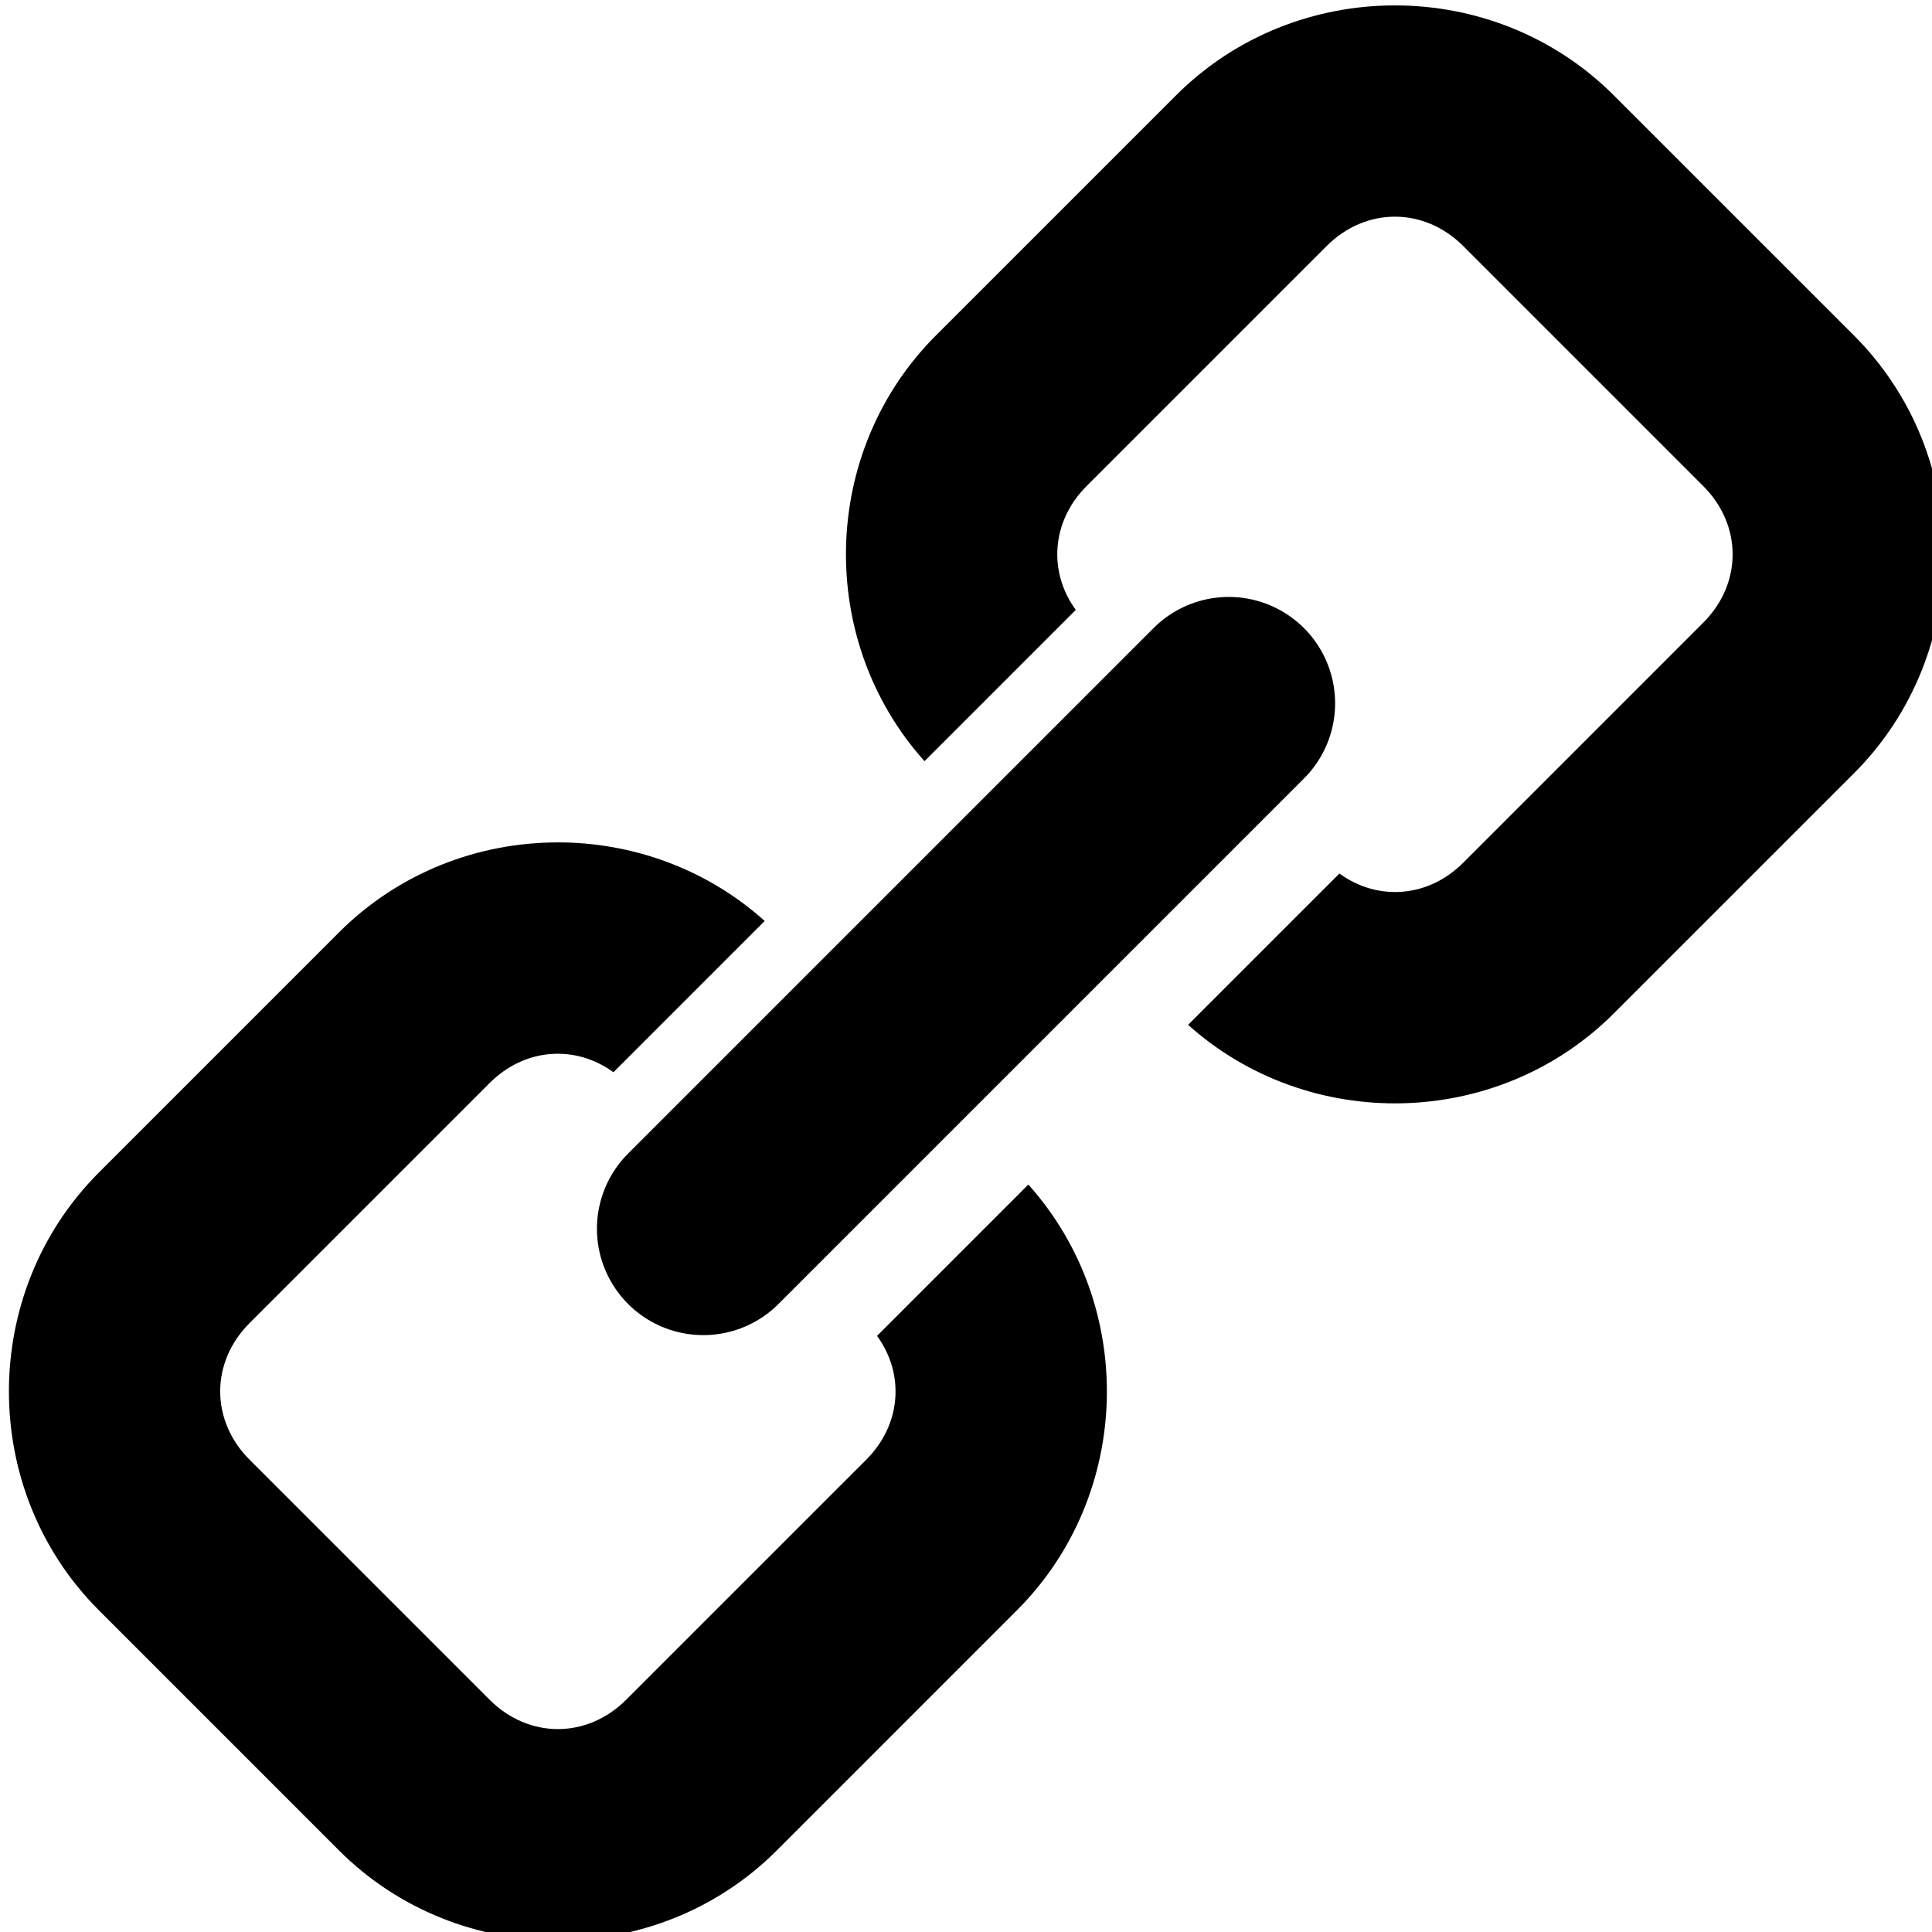 <?xml version="1.0" encoding="UTF-8" standalone="no"?>
<!-- Created with Inkscape (http://www.inkscape.org/) -->

<svg
   xmlns:dc="http://purl.org/dc/elements/1.1/"
   xmlns:cc="http://creativecommons.org/ns#"
   xmlns:rdf="http://www.w3.org/1999/02/22-rdf-syntax-ns#"
   xmlns:svg="http://www.w3.org/2000/svg"
   xmlns="http://www.w3.org/2000/svg"
   xmlns:sodipodi="http://sodipodi.sourceforge.net/DTD/sodipodi-0.dtd"
   xmlns:inkscape="http://www.inkscape.org/namespaces/inkscape"
   width="36.33mm"
   height="36.33mm"
   viewBox="0 0 36.33 36.33"
   version="1.1"
   id="svg1143"
   inkscape:version="0.92.3 (2405546, 2018-03-11)"
   sodipodi:docname="chain-link.svg">
  <defs
     id="defs1137" />
  <sodipodi:namedview
     id="base"
     pagecolor="#ffffff"
     bordercolor="#666666"
     borderopacity="1.0"
     inkscape:pageopacity="0.0"
     inkscape:pageshadow="2"
     inkscape:zoom="0.98994949"
     inkscape:cx="41.183747"
     inkscape:cy="-1.0638373"
     inkscape:document-units="mm"
     inkscape:current-layer="layer1"
     showgrid="false"
     inkscape:window-width="1920"
     inkscape:window-height="1015"
     inkscape:window-x="0"
     inkscape:window-y="30"
     inkscape:window-maximized="0"
     fit-margin-top="0"
     fit-margin-left="0"
     fit-margin-right="0"
     fit-margin-bottom="0" />
  <g
     inkscape:label="Layer 1"
     inkscape:groupmode="layer"
     id="layer1"
     transform="translate(-106.189,-64.144)">
    <path
       style="color:#000000;font-style:normal;font-variant:normal;font-weight:normal;font-stretch:normal;font-size:medium;line-height:normal;font-family:sans-serif;font-variant-ligatures:normal;font-variant-position:normal;font-variant-caps:normal;font-variant-numeric:normal;font-variant-alternates:normal;font-feature-settings:normal;text-indent:0;text-align:start;text-decoration:none;text-decoration-line:none;text-decoration-style:solid;text-decoration-color:#000000;letter-spacing:normal;word-spacing:normal;text-transform:none;writing-mode:lr-tb;direction:ltr;text-orientation:mixed;dominant-baseline:auto;baseline-shift:baseline;text-anchor:start;white-space:normal;shape-padding:0;clip-rule:nonzero;display:inline;overflow:visible;visibility:visible;opacity:1;isolation:auto;mix-blend-mode:normal;color-interpolation:sRGB;color-interpolation-filters:linearRGB;solid-color:#000000;solid-opacity:1;vector-effect:none;fill:#000000;fill-opacity:1;fill-rule:nonzero;stroke:none;stroke-width:15.118;stroke-linecap:round;stroke-linejoin:round;stroke-miterlimit:4;stroke-dasharray:none;stroke-dashoffset:0;stroke-opacity:1;color-rendering:auto;image-rendering:auto;shape-rendering:auto;text-rendering:auto;enable-background:accumulate"
       mask="none"
       d="m 499.697,242.436 c -5.639,0 -11.277,2.128 -15.533,6.385 L 467.125,265.857 c -8.233,8.233 -8.5,21.636 -0.809,30.209 l 10.734,-10.734 c -1.975,-2.715 -1.723,-6.296 0.766,-8.785 l 17.037,-17.037 c 2.776,-2.776 6.912,-2.776 9.688,0 l 17.037,17.037 c 2.776,2.776 2.776,6.912 0,9.688 l -17.037,17.039 c -2.489,2.489 -6.068,2.738 -8.783,0.764 l -10.738,10.736 c 8.573,7.693 21.977,7.423 30.211,-0.811 l 17.039,-17.037 c 8.513,-8.513 8.513,-22.555 0,-31.068 l -17.039,-17.037 c -4.257,-4.257 -9.895,-6.385 -15.533,-6.385 z"
       transform="scale(0.265)"
       id="rect917"
       inkscape:connector-curvature="0" />
    <path
       style="color:#000000;font-style:normal;font-variant:normal;font-weight:normal;font-stretch:normal;font-size:medium;line-height:normal;font-family:sans-serif;font-variant-ligatures:normal;font-variant-position:normal;font-variant-caps:normal;font-variant-numeric:normal;font-variant-alternates:normal;font-feature-settings:normal;text-indent:0;text-align:start;text-decoration:none;text-decoration-line:none;text-decoration-style:solid;text-decoration-color:#000000;letter-spacing:normal;word-spacing:normal;text-transform:none;writing-mode:lr-tb;direction:ltr;text-orientation:mixed;dominant-baseline:auto;baseline-shift:baseline;text-anchor:start;white-space:normal;shape-padding:0;clip-rule:nonzero;display:inline;overflow:visible;visibility:visible;opacity:1;isolation:auto;mix-blend-mode:normal;color-interpolation:sRGB;color-interpolation-filters:linearRGB;solid-color:#000000;solid-opacity:1;vector-effect:none;fill:#000000;fill-opacity:1;fill-rule:nonzero;stroke:none;stroke-width:15.118;stroke-linecap:round;stroke-linejoin:round;stroke-miterlimit:4;stroke-dasharray:none;stroke-dashoffset:0;stroke-opacity:1;color-rendering:auto;image-rendering:auto;shape-rendering:auto;text-rendering:auto;enable-background:accumulate"
       mask="none"
       d="m 440.301,301.83 c -5.639,0 -11.277,2.128 -15.533,6.385 l -17.037,17.039 c -8.513,8.513 -8.513,22.553 0,31.066 l 17.037,17.039 c 8.513,8.513 22.555,8.513 31.068,0 l 17.037,-17.039 c 8.234,-8.234 8.503,-21.638 0.811,-30.211 l -10.736,10.738 c 1.974,2.715 1.725,6.294 -0.764,8.783 l -17.039,17.037 c -2.776,2.776 -6.912,2.776 -9.688,0 l -17.037,-17.037 c -2.776,-2.776 -2.776,-6.912 0,-9.688 l 17.037,-17.037 c 2.489,-2.489 6.07,-2.741 8.785,-0.766 l 10.734,-10.734 c -4.141,-3.715 -9.408,-5.576 -14.676,-5.576 z"
       transform="scale(0.265)"
       id="rect919"
       inkscape:connector-curvature="0" />
    <path
       style="display:inline;fill:none;stroke:#000000;stroke-width:4;stroke-linecap:round;stroke-linejoin:miter;stroke-miterlimit:4;stroke-dasharray:none;stroke-opacity:1"
       d="m 119.414,87.25 9.881,-9.881"
       id="path860-2"
       inkscape:connector-curvature="0"
       mask="none" />
  </g>
</svg>
